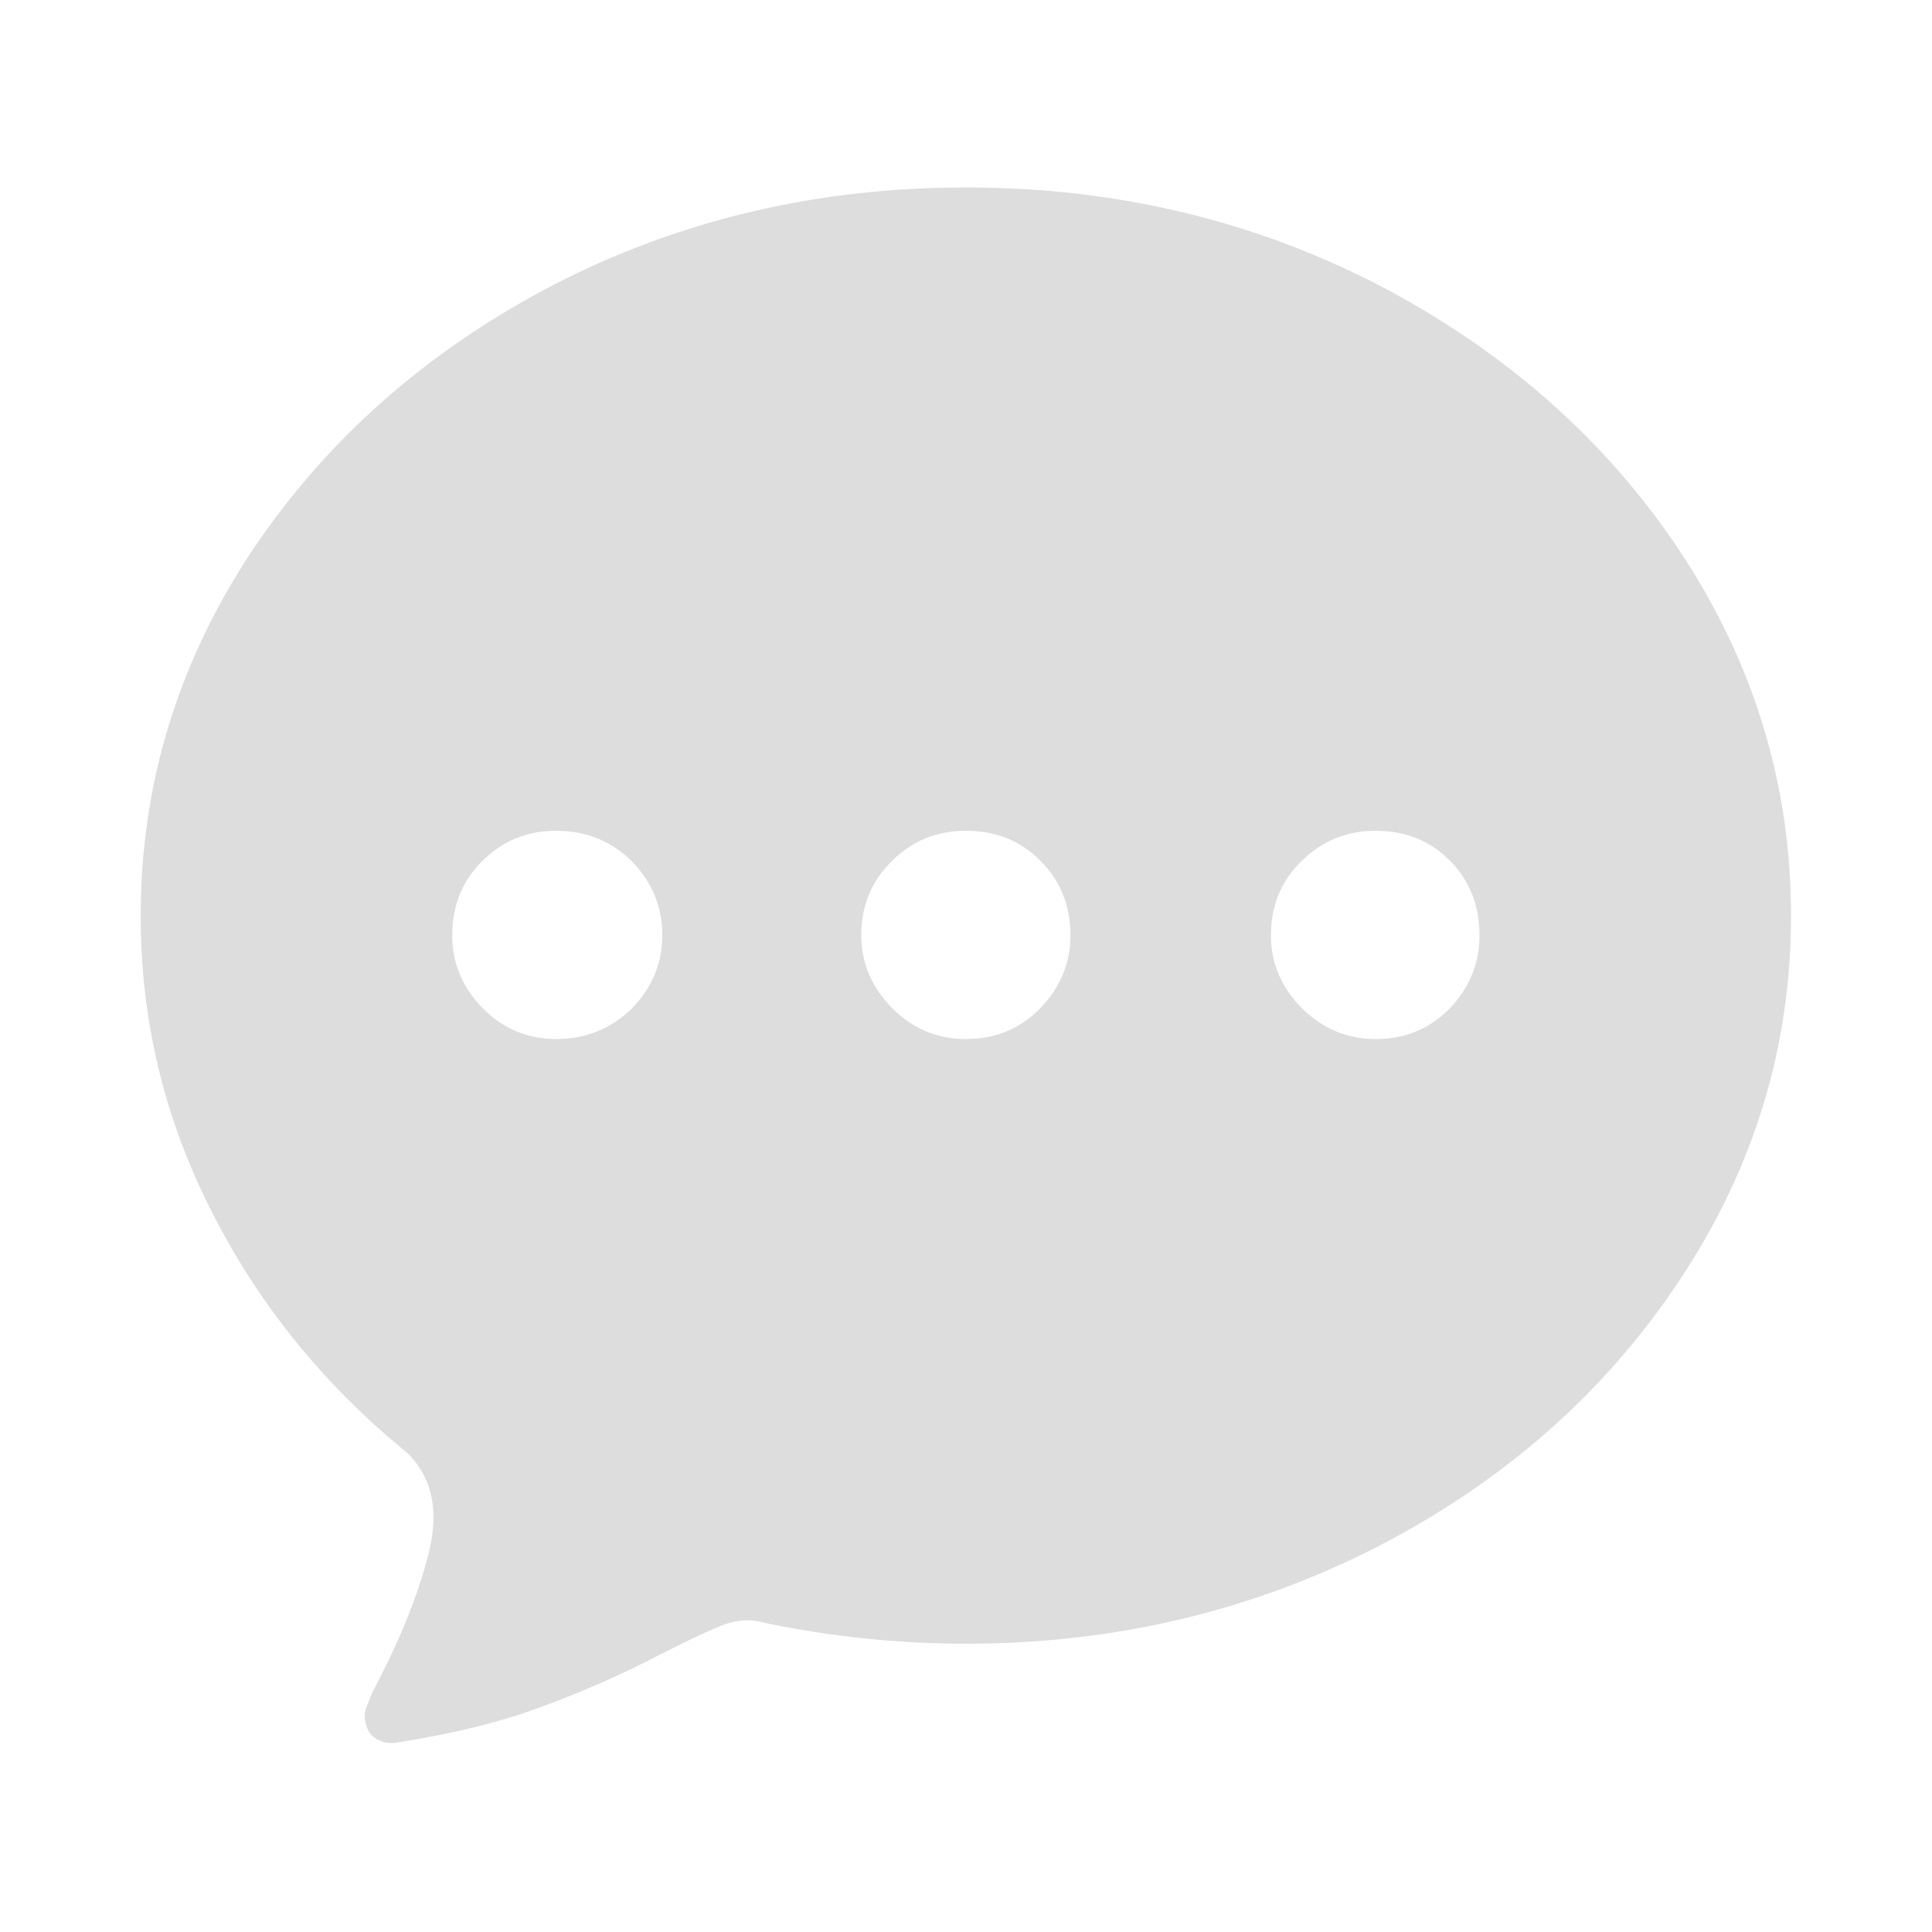 <svg width="64" height="64" viewBox="0 0 64 64" fill="none" xmlns="http://www.w3.org/2000/svg"
>
  <defs>
    <clipPath id="clip689_158461">
      <rect id="svg" width="64" height="64" fill="white" fill-opacity="0"/>
    </clipPath>
  </defs>
  <g opacity="0.15">
    <g clip-path="url(#clip689_158461)">
      <g opacity="0">
        <rect id="rect" width="64" height="64" fill="#000000" fill-opacity="1"/>
      </g>
      <path id="path"
            d="M59.33 30.34C59.33 25.99 58.1 21.96 55.65 18.26C53.2 14.58 49.88 11.65 45.7 9.46C41.51 7.29 36.94 6.21 32 6.21C27.05 6.21 22.48 7.29 18.29 9.46C14.11 11.65 10.8 14.58 8.34 18.26C5.89 21.96 4.66 25.99 4.66 30.34C4.66 33.79 5.44 37.05 7.01 40.13C8.56 43.2 10.72 45.87 13.49 48.13C14.31 48.93 14.55 50.02 14.21 51.41C13.87 52.79 13.25 54.34 12.34 56.05L12.16 56.5C12.07 56.72 12.06 56.93 12.13 57.14C12.18 57.35 12.31 57.52 12.5 57.62C12.7 57.73 12.9 57.76 13.12 57.73C15.04 57.43 16.68 57.02 18.05 56.5C19.42 55.99 20.72 55.41 21.94 54.77C22.85 54.31 23.53 53.99 24 53.81C24.46 53.65 24.9 53.63 25.33 53.76C27.55 54.22 29.77 54.45 32 54.45C36.94 54.45 41.51 53.36 45.7 51.2C49.88 49.03 53.2 46.09 55.65 42.39C58.1 38.7 59.33 34.68 59.33 30.34ZM14.98 30.98C14.98 29.99 15.32 29.16 16 28.5C16.67 27.84 17.48 27.52 18.42 27.52C19.4 27.52 20.24 27.85 20.93 28.53C21.6 29.22 21.94 30.04 21.94 30.98C21.94 31.91 21.6 32.72 20.93 33.41C20.24 34.08 19.4 34.42 18.42 34.42C17.48 34.42 16.67 34.08 16 33.41C15.32 32.72 14.98 31.91 14.98 30.98ZM28.53 30.98C28.53 29.99 28.88 29.16 29.57 28.5C30.24 27.84 31.05 27.52 32 27.52C32.97 27.52 33.79 27.84 34.45 28.5C35.12 29.16 35.46 29.99 35.46 30.98C35.46 31.91 35.12 32.72 34.45 33.41C33.79 34.08 32.97 34.42 32 34.42C31.05 34.42 30.24 34.08 29.57 33.41C28.88 32.72 28.53 31.91 28.53 30.98ZM42.1 30.98C42.1 29.99 42.45 29.16 43.14 28.5C43.82 27.84 44.63 27.52 45.57 27.52C46.55 27.52 47.36 27.84 48.02 28.5C48.68 29.16 49.01 29.99 49.01 30.98C49.01 31.91 48.68 32.72 48.02 33.41C47.36 34.08 46.55 34.42 45.57 34.42C44.63 34.42 43.82 34.08 43.14 33.41C42.45 32.72 42.1 31.91 42.1 30.98Z"
            fill="#000000" fill-opacity="0.902" fill-rule="nonzero"/>
    </g>
  </g>
</svg>
